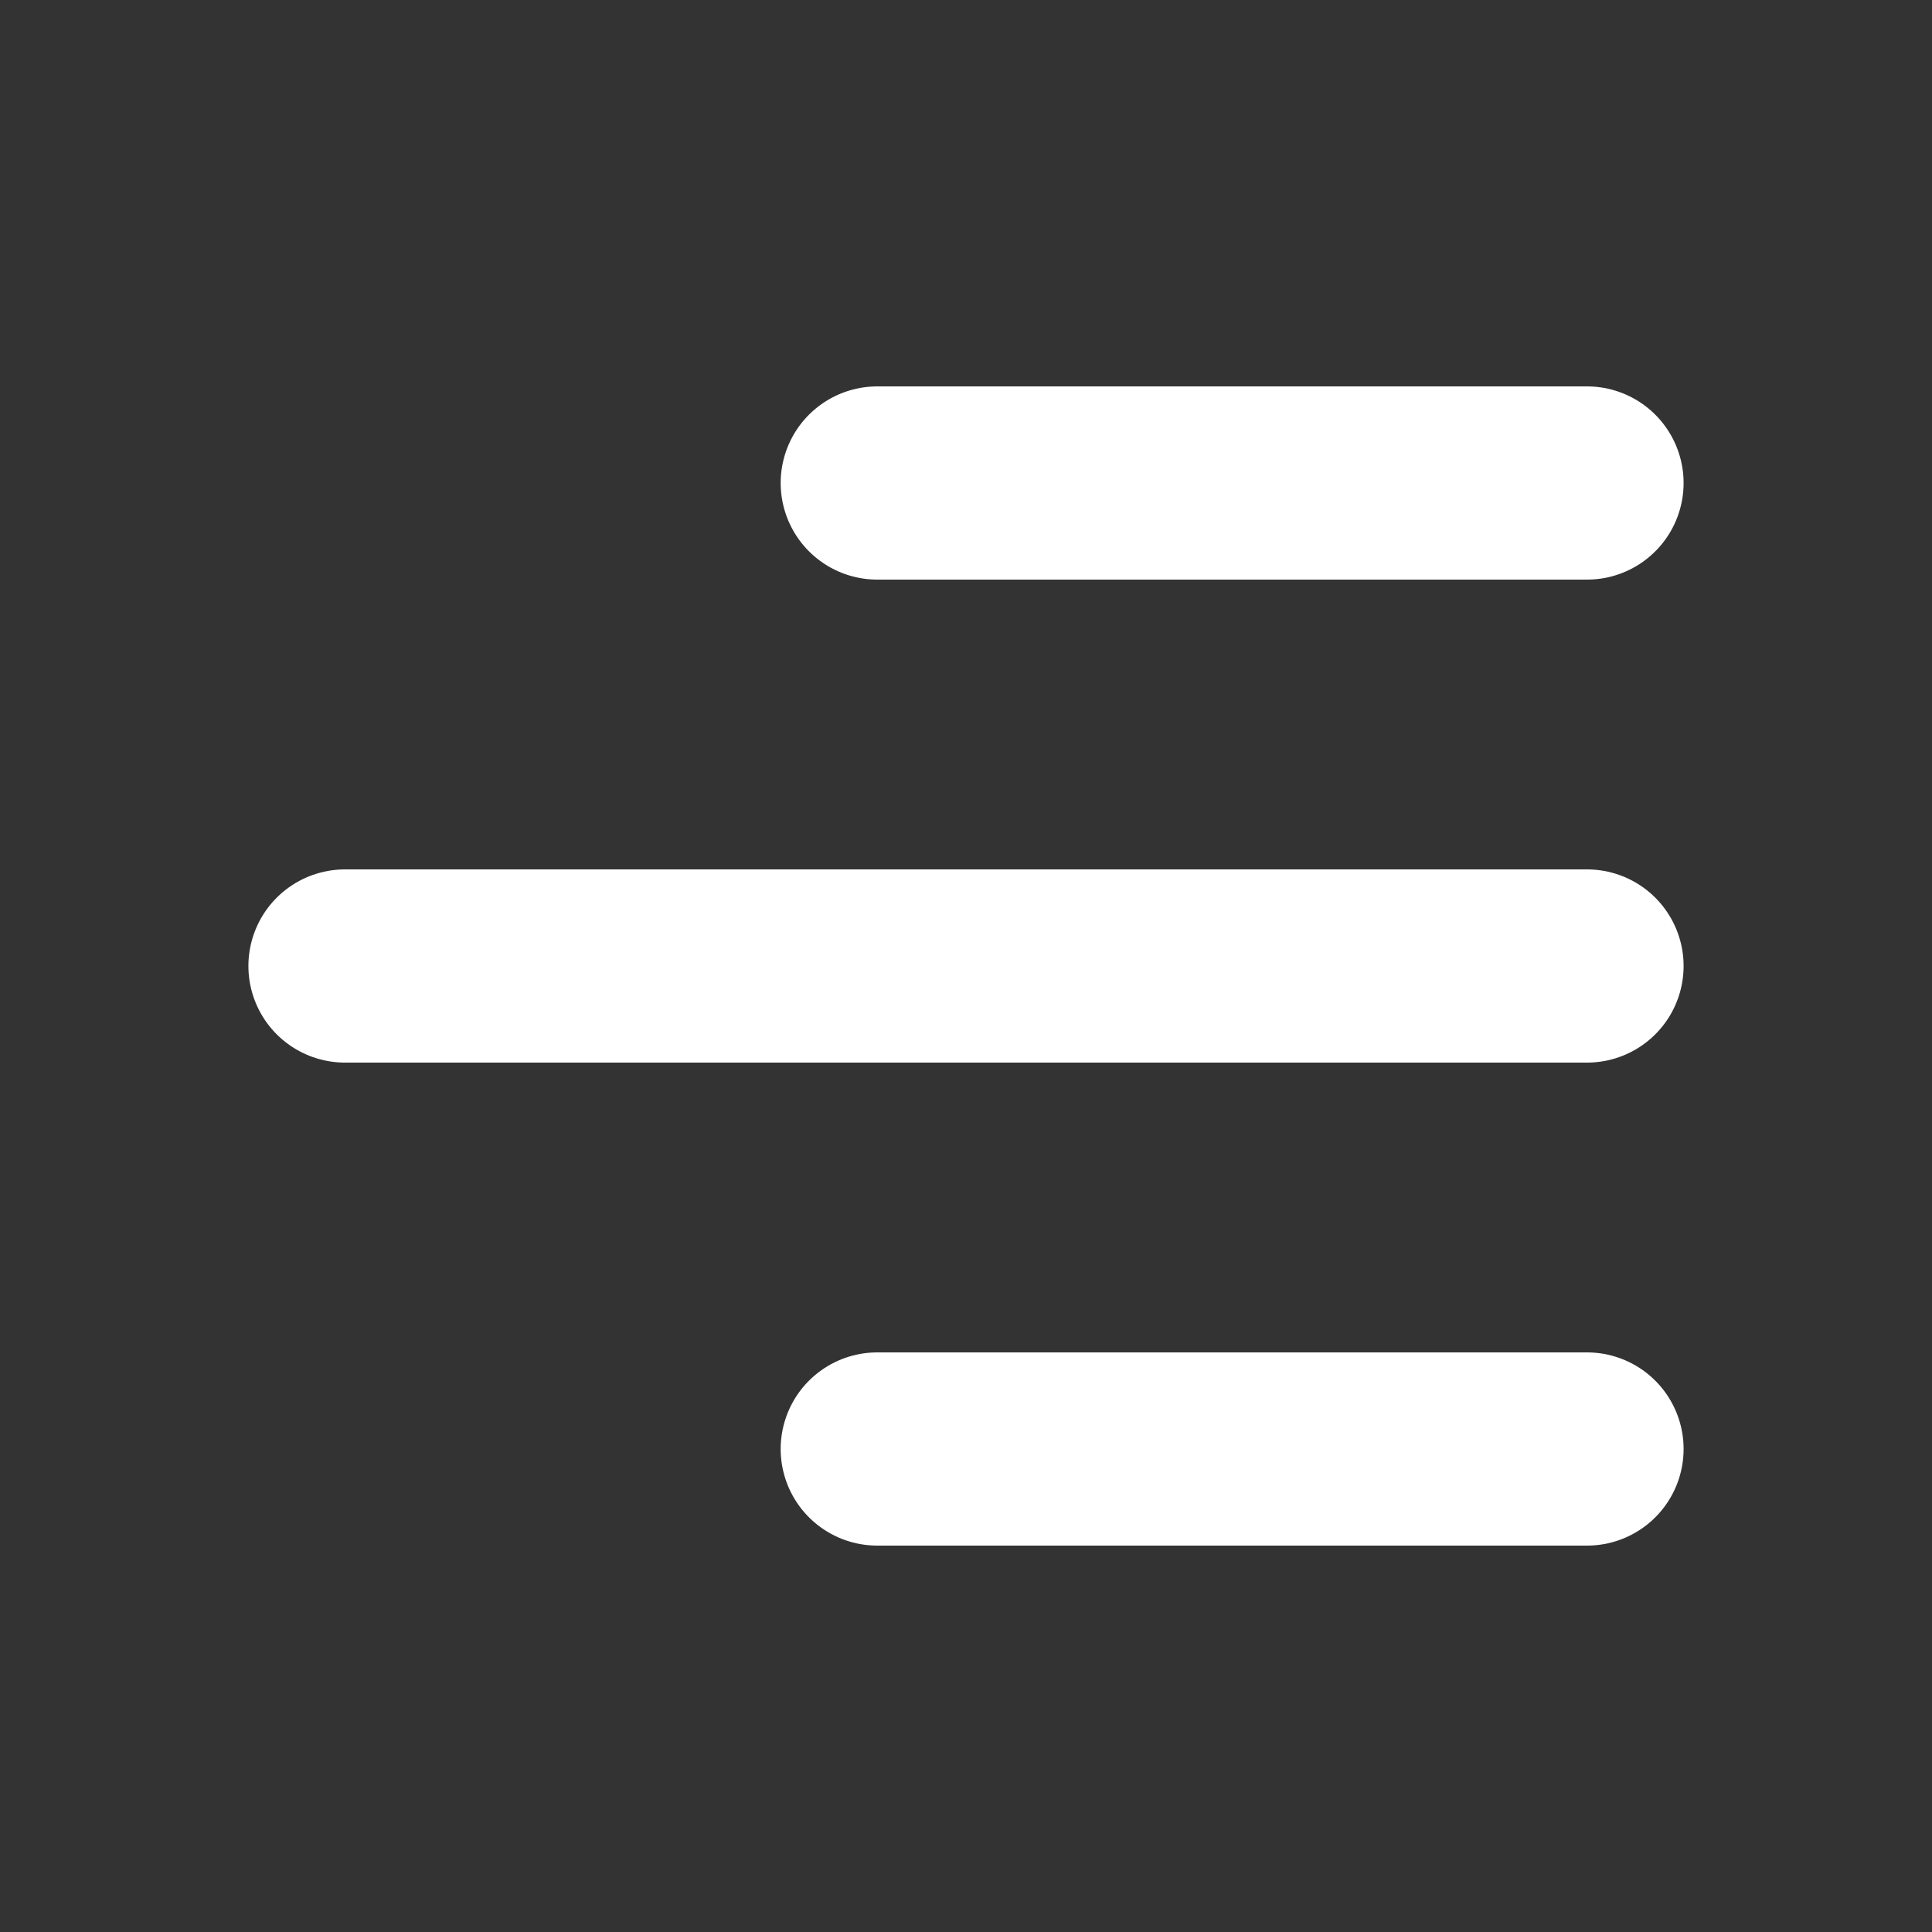 <svg width="28" height="28" viewBox="0 0 28 28" fill="none" xmlns="http://www.w3.org/2000/svg">
<rect x="0" y="0" width="28" height="28" fill="#333333" stroke="none"/>
<path d="M12.714 21H23M5 14H23M12.714 7H23" stroke="white" stroke-width="2.8" stroke-linecap="round" stroke-linejoin="round"/>
</svg>
